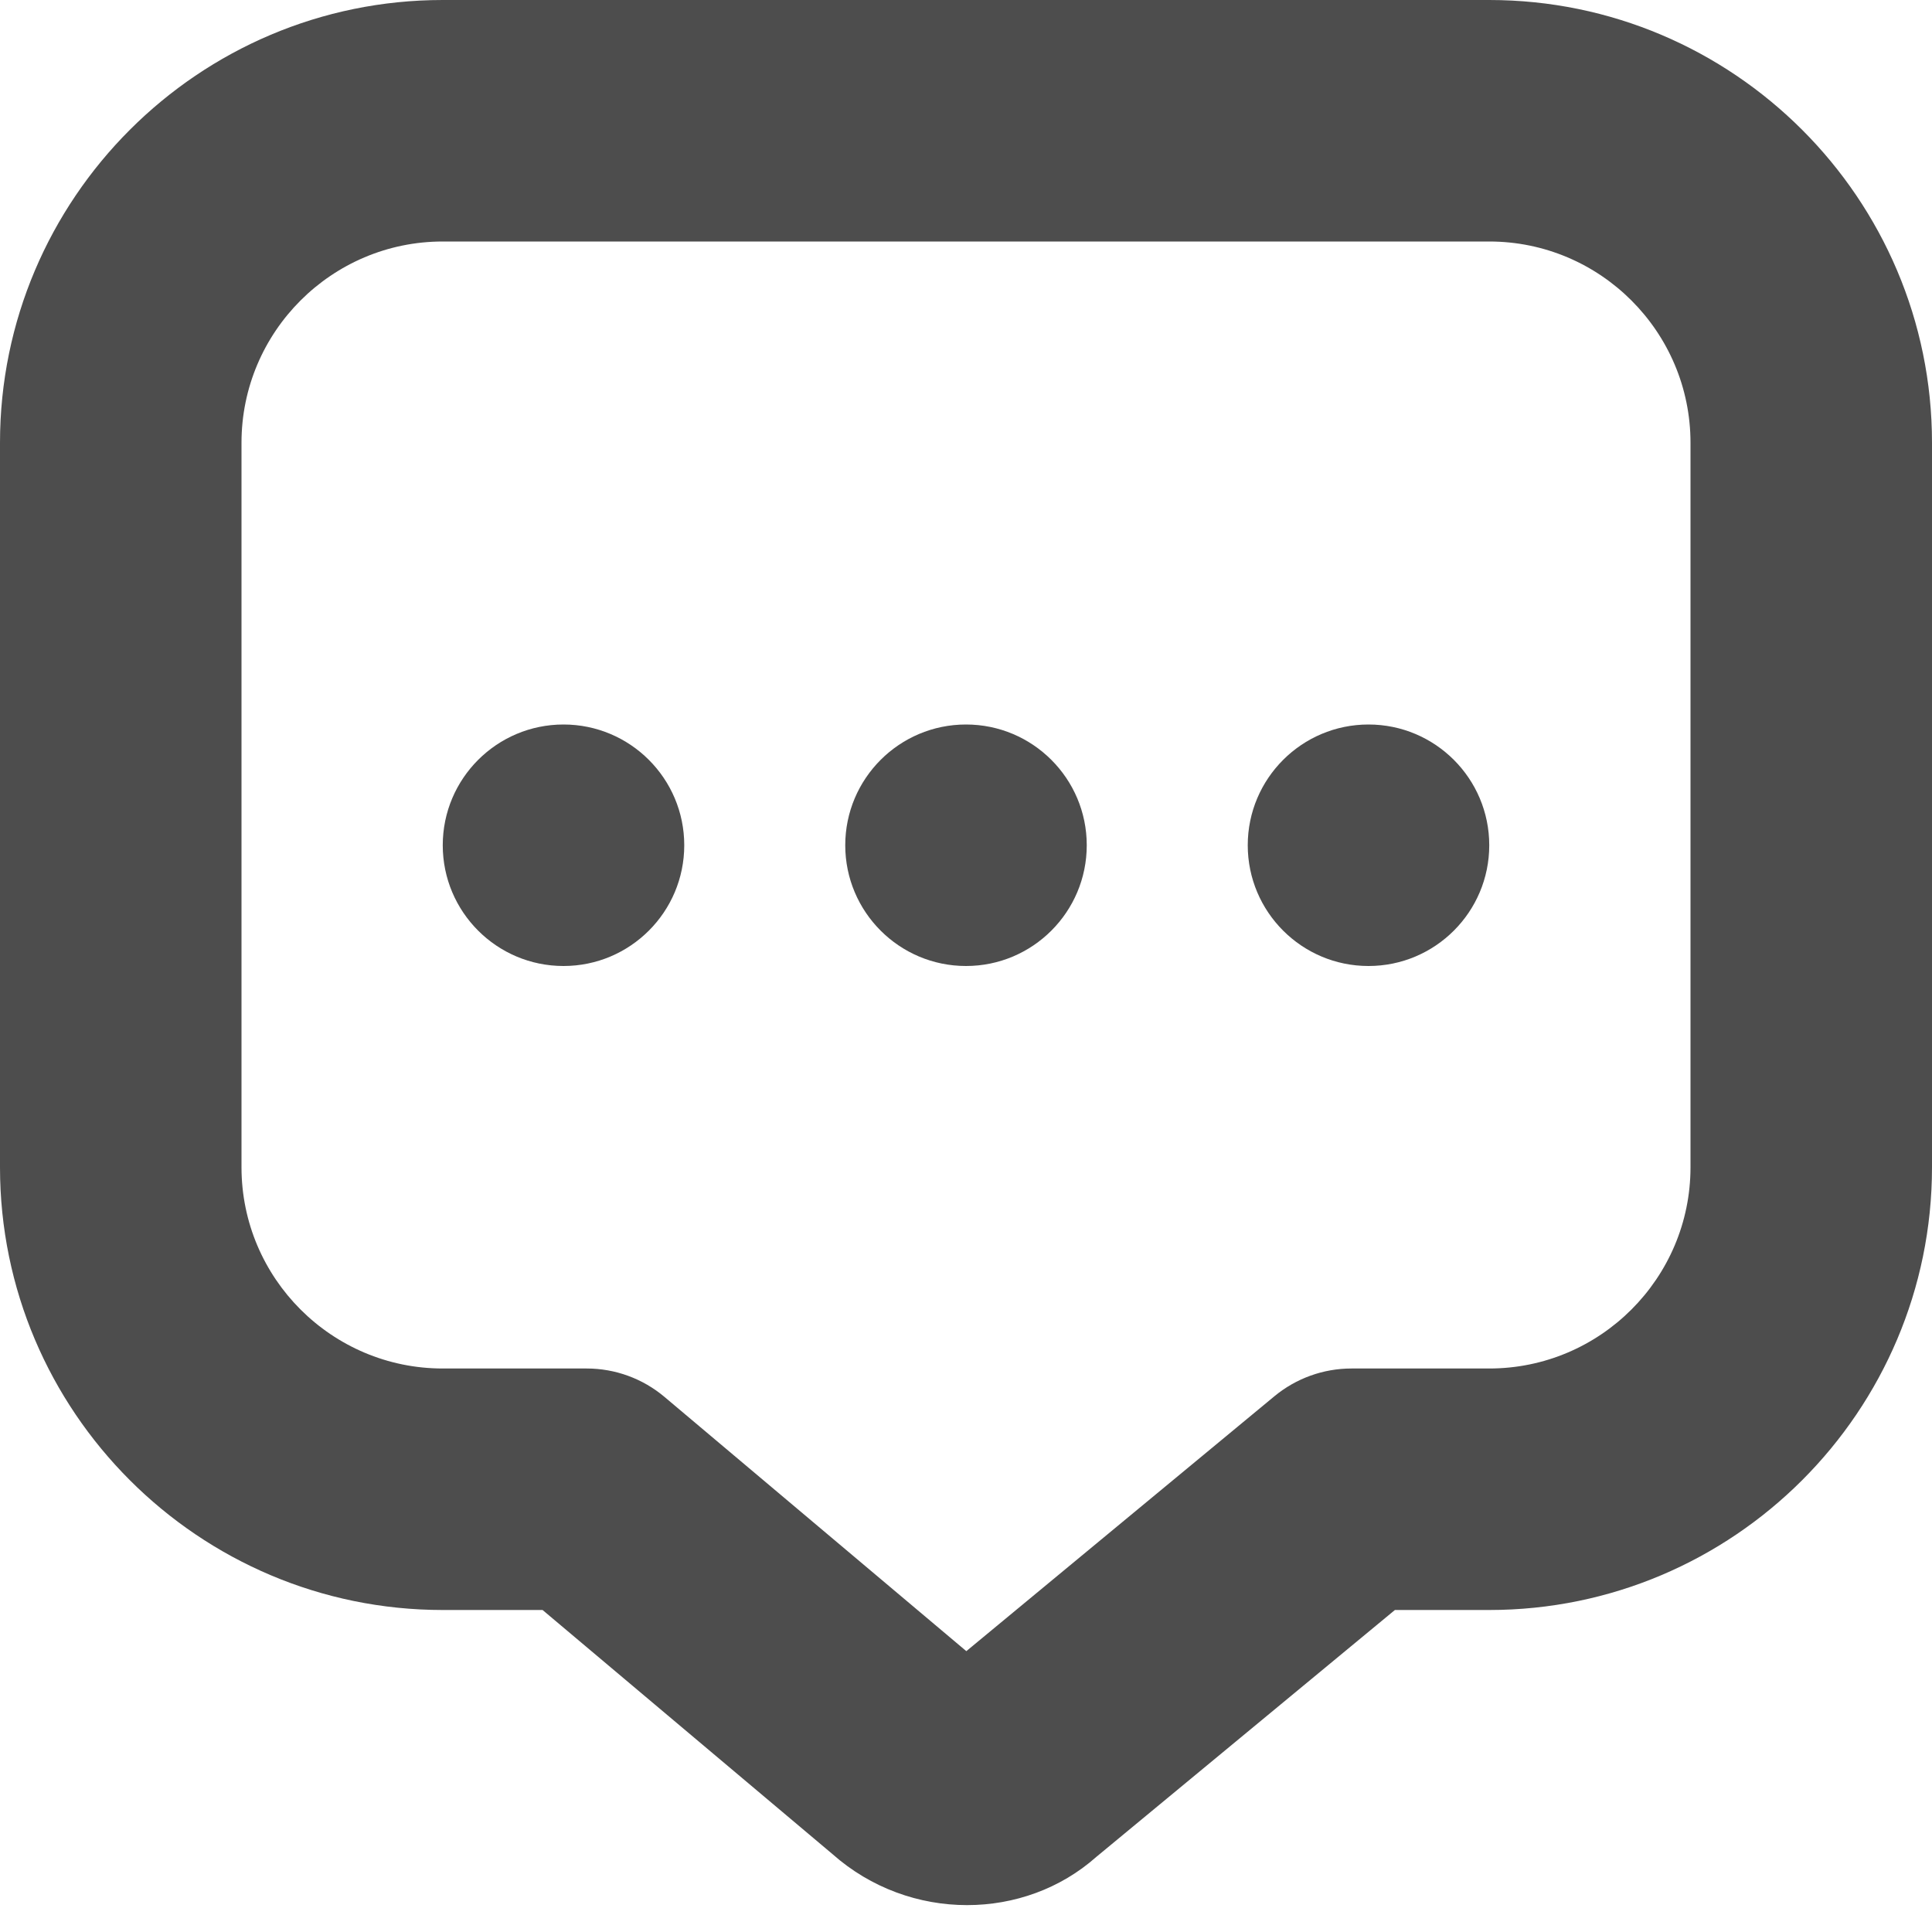 <svg width="60" height="60" viewBox="0 0 60 60" fill="none" xmlns="http://www.w3.org/2000/svg">
<g clip-path="url(#clip0_26_6617)">
<path d="M46.25 0H13.75C6.17 0 0 6.168 0 13.75V36.25C0 43.833 6.17 50 13.75 50H16.85L25.85 57.578C27.047 58.64 28.547 59.165 30.035 59.165C31.49 59.165 32.93 58.66 34.05 57.665L43.32 50H46.25C53.83 50 60 43.833 60 36.25V13.75C60 6.168 53.83 0 46.25 0ZM52.5 36.25C52.5 39.695 49.697 42.5 46.25 42.5H41.97C41.097 42.5 40.252 42.805 39.58 43.36L30.01 51.278L20.637 43.383C19.96 42.812 19.105 42.5 18.22 42.5H13.75C10.303 42.5 7.5 39.695 7.5 36.25V13.75C7.5 10.305 10.303 7.5 13.75 7.5H46.25C49.697 7.5 52.5 10.305 52.5 13.75V36.25ZM33.75 26.25C33.75 28.32 32.07 30 30 30C27.93 30 26.25 28.32 26.25 26.25C26.25 24.18 27.93 22.5 30 22.5C32.07 22.5 33.75 24.18 33.75 26.25ZM46.25 26.25C46.25 28.32 44.57 30 42.5 30C40.43 30 38.75 28.32 38.75 26.25C38.75 24.18 40.43 22.5 42.5 22.5C44.57 22.5 46.25 24.18 46.25 26.25ZM21.25 26.25C21.25 28.32 19.57 30 17.5 30C15.43 30 13.75 28.32 13.75 26.25C13.75 24.18 15.43 22.5 17.5 22.5C19.57 22.5 21.25 24.18 21.25 26.25Z" fill="#4D4D4D"/>
</g>
<defs>
<clipPath id="clip0_26_6617">
<rect width="60" height="60" fill="white"/>
</clipPath>
</defs>
</svg>
